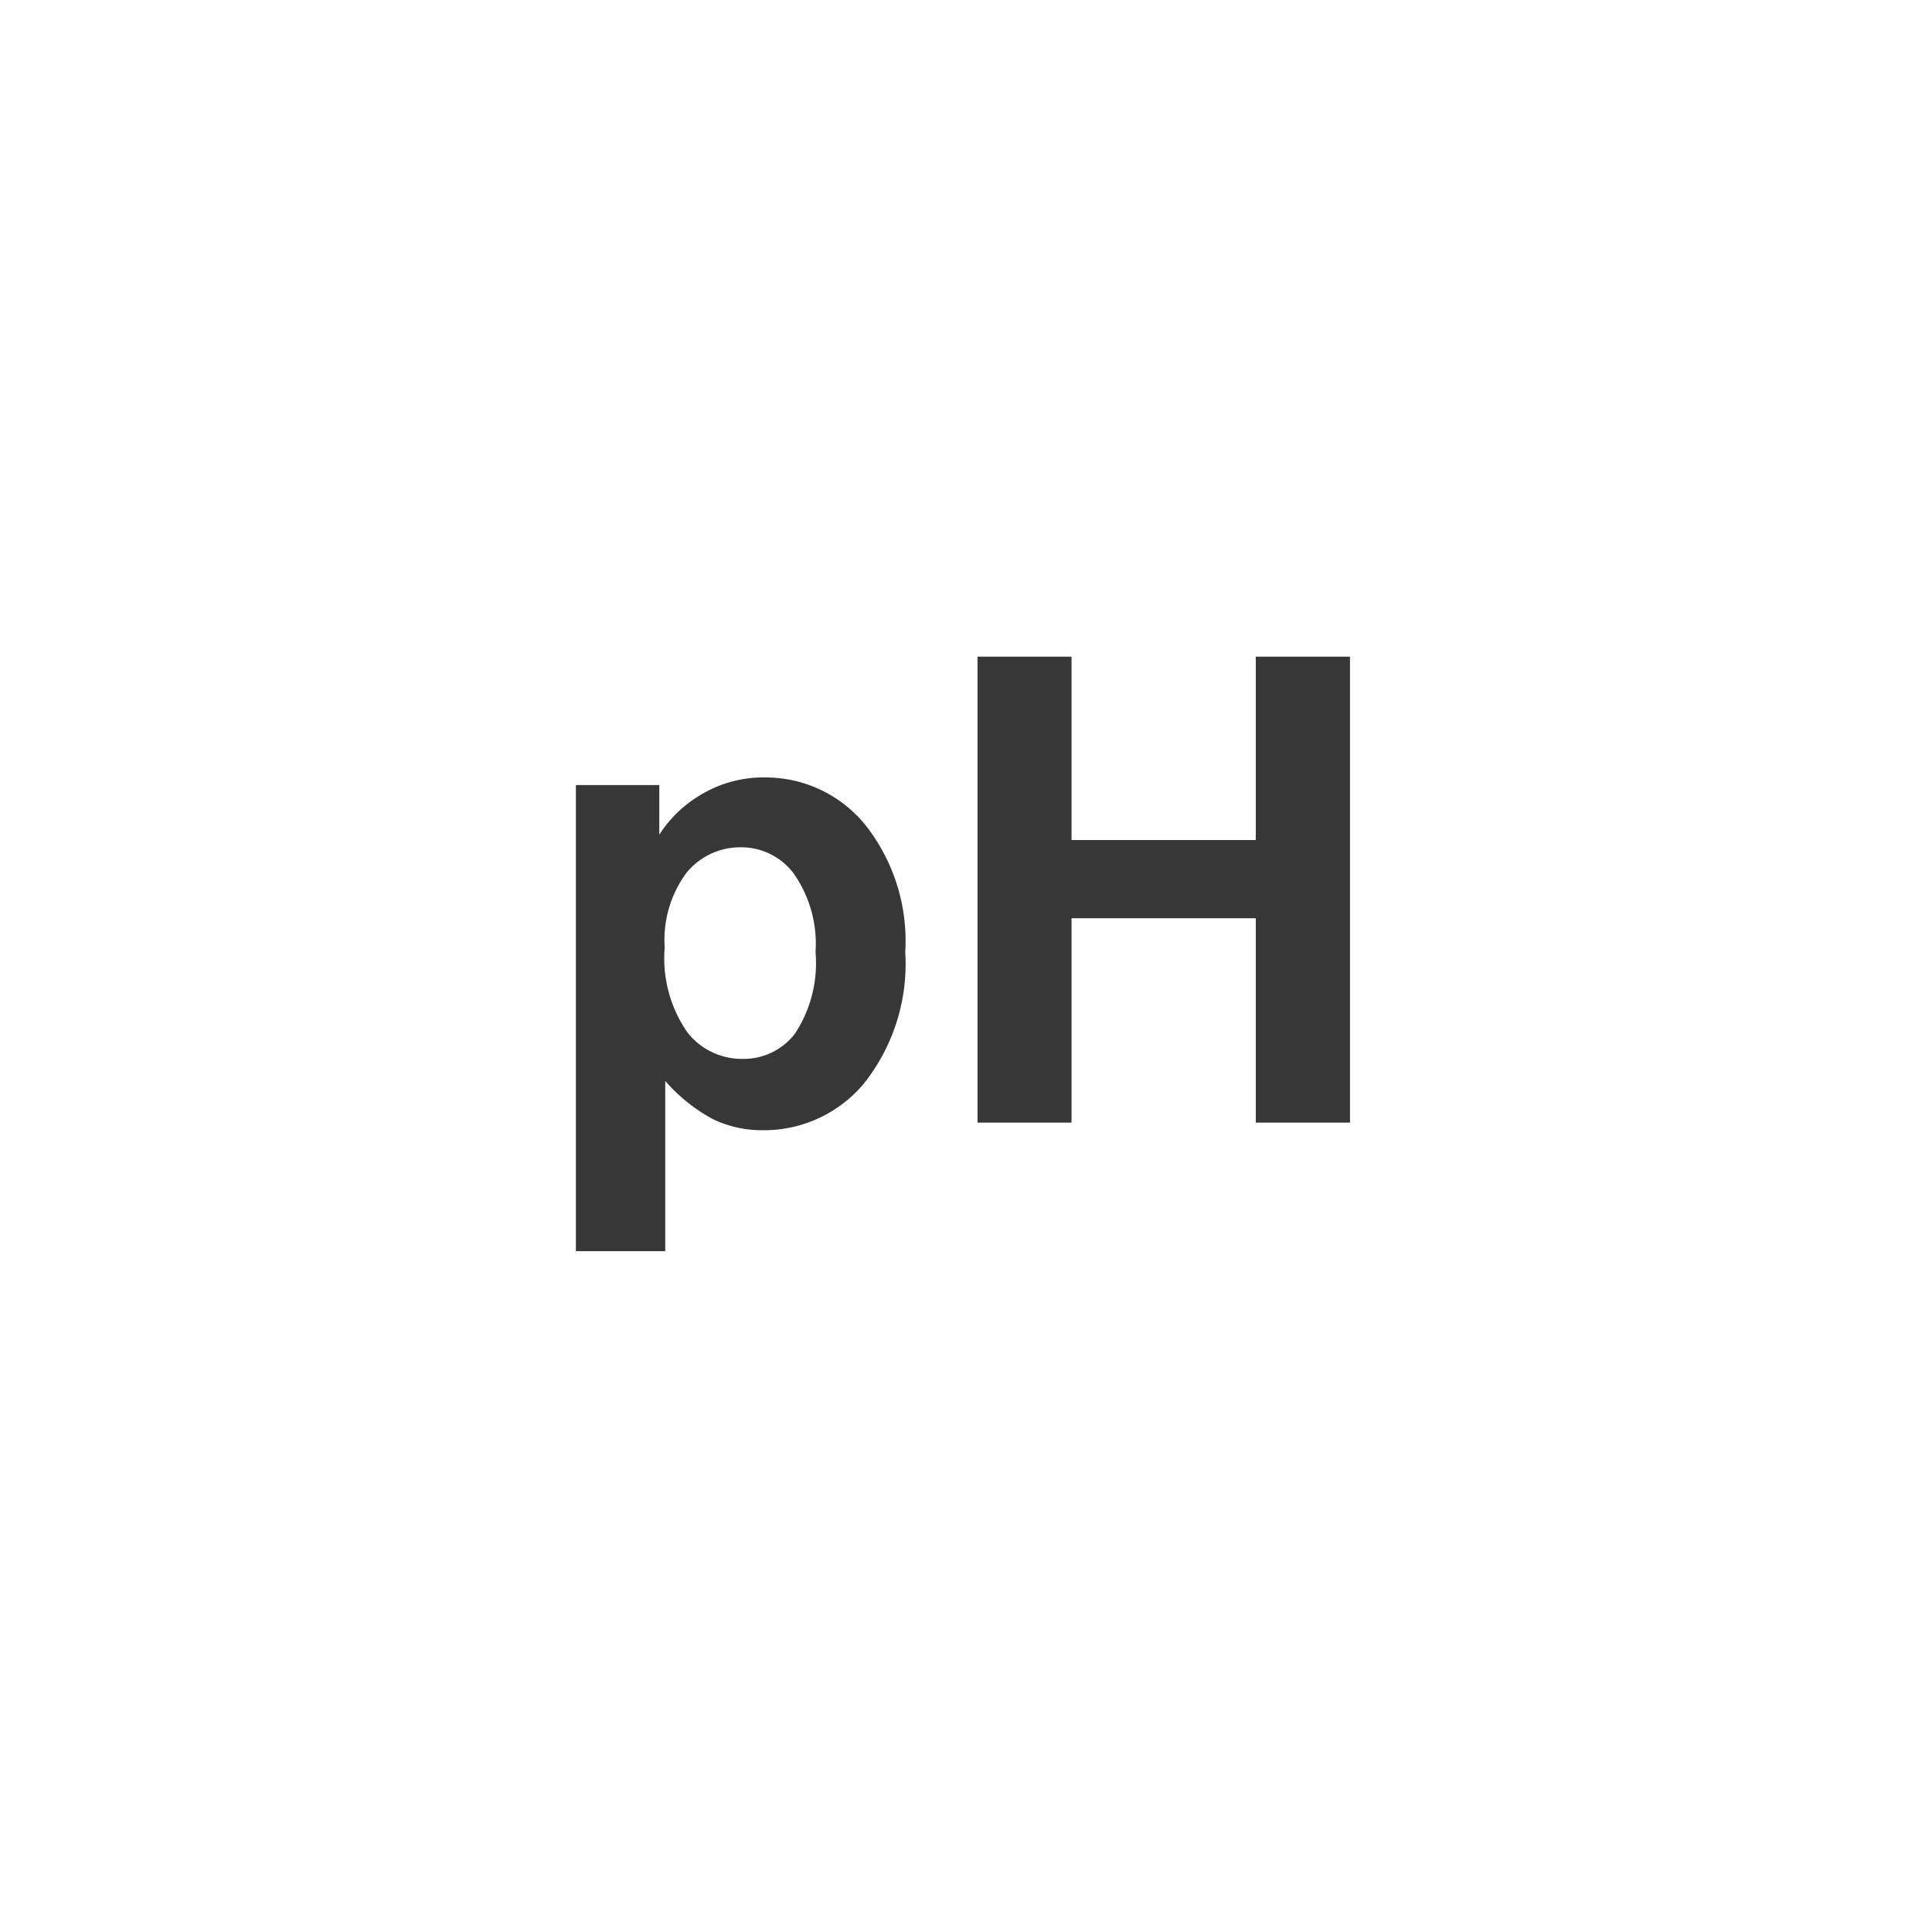 <svg id="图层_1" data-name="图层 1" xmlns="http://www.w3.org/2000/svg" viewBox="0 0 104 104"><defs><style>.cls-1{fill:#373737;}</style></defs><path class="cls-1" d="M31,42.26h4.49v2.67a6.72,6.72,0,0,1,2.36-2.22,6.5,6.5,0,0,1,3.3-.86,6.93,6.93,0,0,1,5.37,2.48,10.07,10.07,0,0,1,2.21,6.92,10.35,10.35,0,0,1-2.22,7.07,7,7,0,0,1-5.39,2.52,6.08,6.08,0,0,1-2.73-.59,9.18,9.18,0,0,1-2.58-2.06v9.16H31ZM35.78,51A7,7,0,0,0,37,55.57,3.72,3.72,0,0,0,40,57a3.48,3.48,0,0,0,2.78-1.34,6.89,6.89,0,0,0,1.12-4.41A6.58,6.58,0,0,0,42.71,47a3.53,3.53,0,0,0-2.84-1.39A3.73,3.73,0,0,0,36.94,47,6.09,6.09,0,0,0,35.78,51Z"/><path class="cls-1" d="M52.62,60.43V35.35h5.06v9.87H67.6V35.35h5.07V60.43H67.6v-11H57.68v11Z"/></svg>